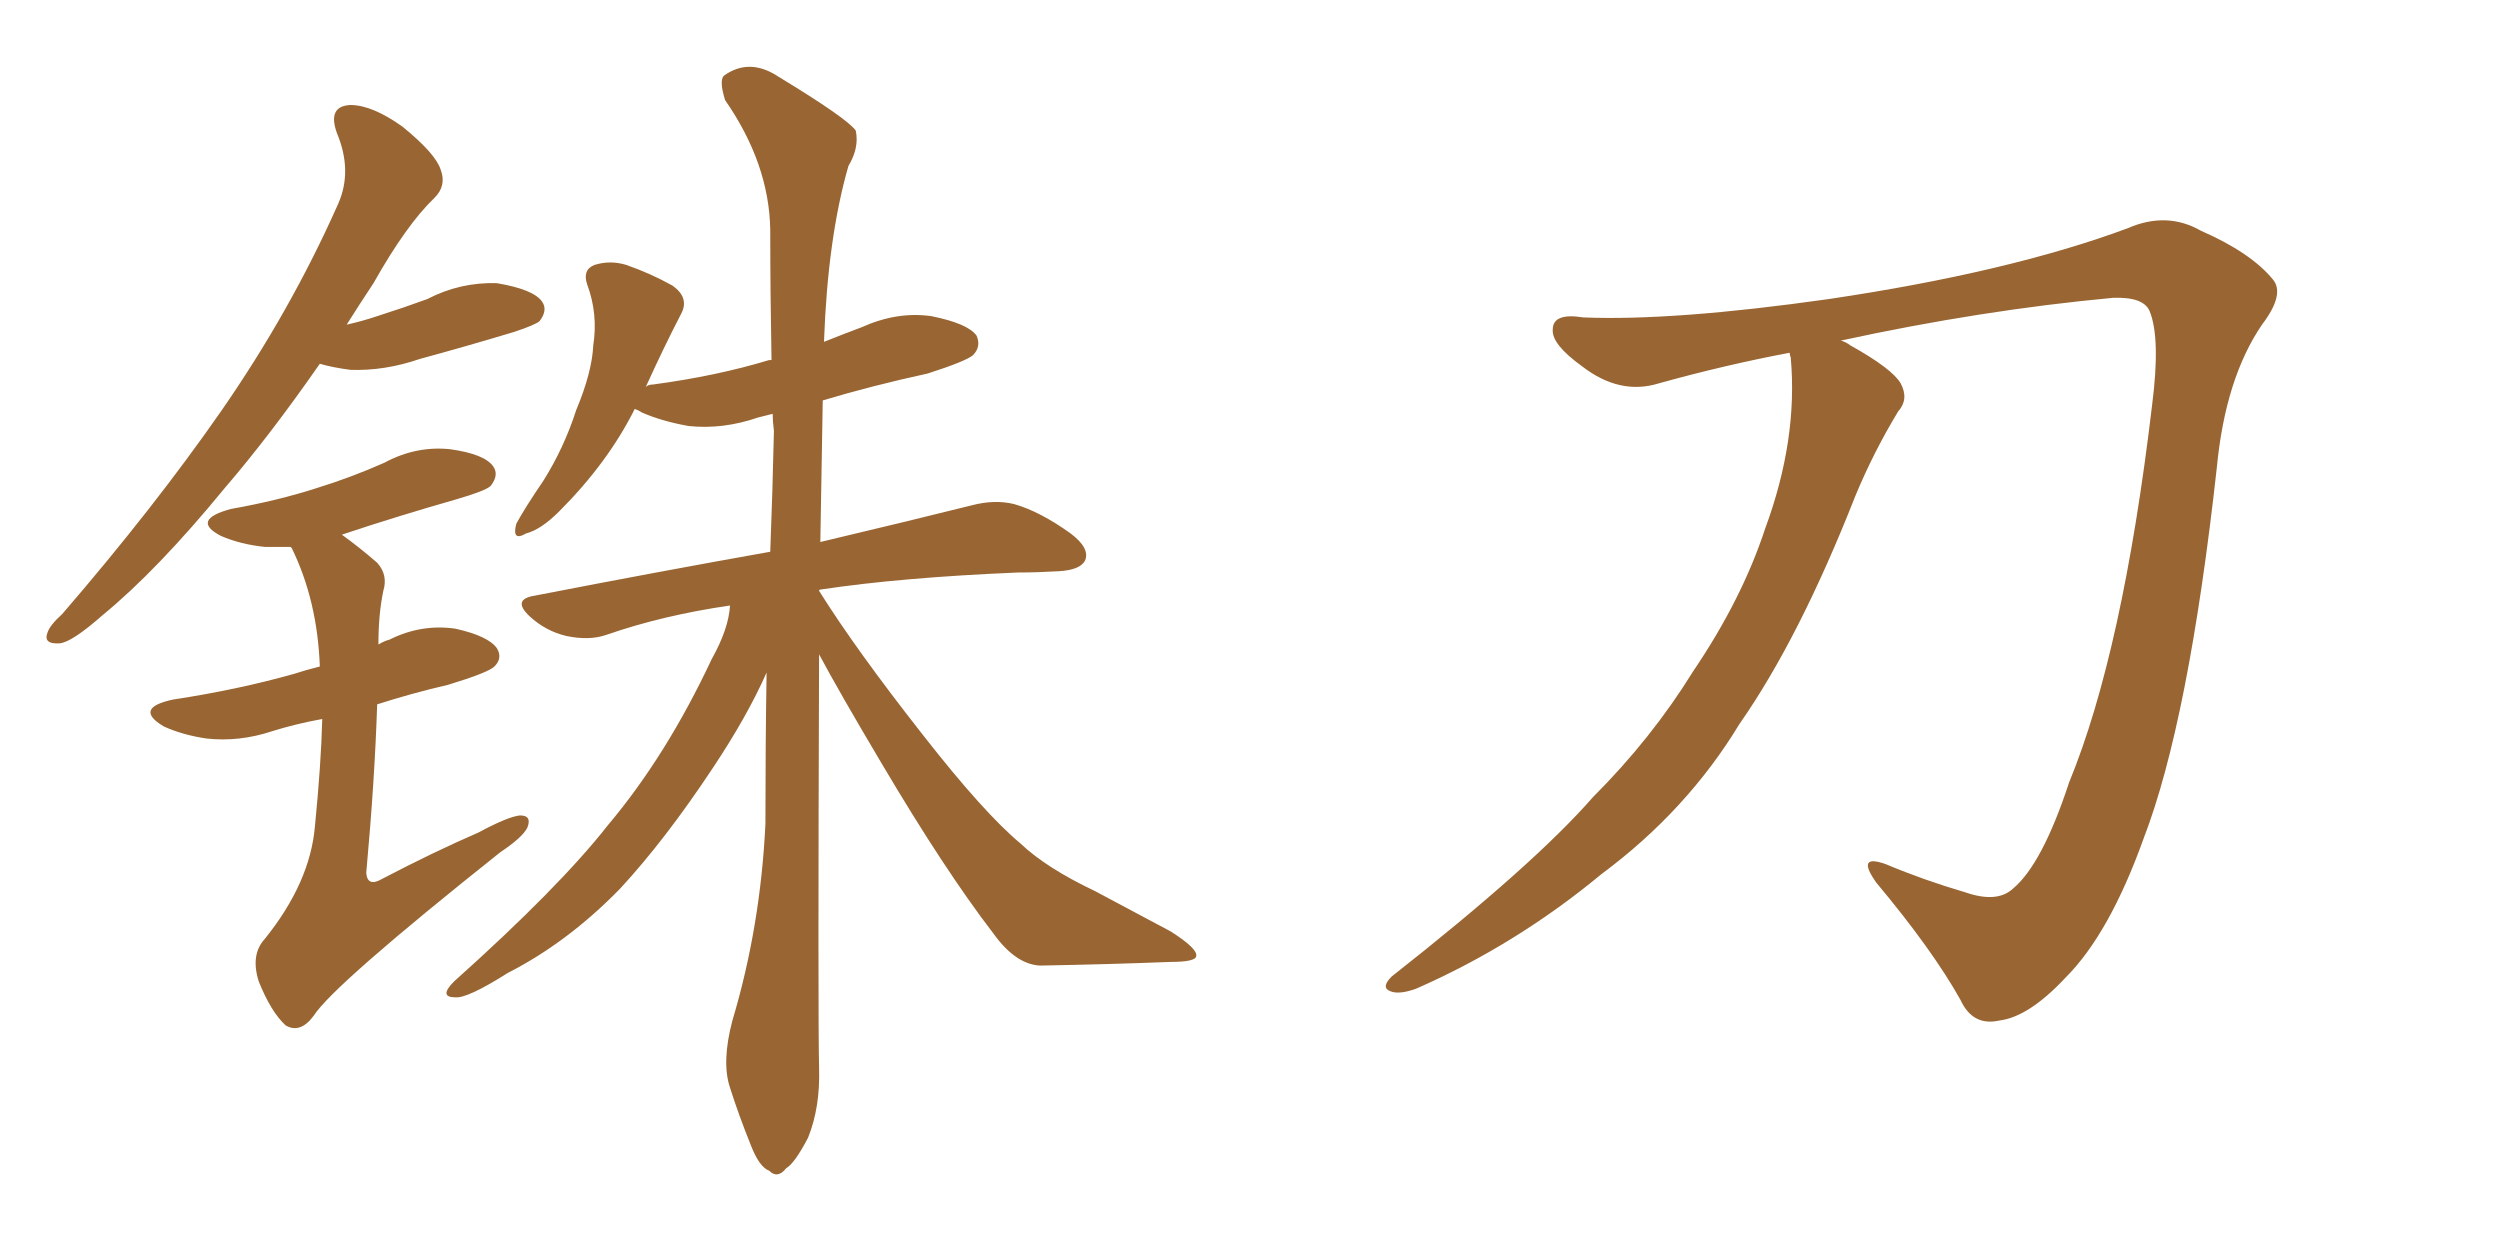 <svg xmlns="http://www.w3.org/2000/svg" xmlns:xlink="http://www.w3.org/1999/xlink" width="300" height="150"><path fill="#996633" padding="10" d="M38.38 43.65L38.38 43.65Q32.37 52.29 26.95 58.59L26.95 58.59Q18.90 68.41 12.30 73.83L12.30 73.83Q8.64 77.05 7.18 77.20L7.18 77.20Q5.13 77.34 5.71 75.88L5.71 75.88Q6.01 75 7.47 73.68L7.47 73.68Q18.46 60.94 26.51 49.37L26.51 49.37Q34.86 37.35 40.58 24.46L40.58 24.46Q42.33 20.51 40.43 15.97L40.43 15.97Q39.26 12.74 42.04 12.60L42.04 12.60Q44.68 12.60 48.34 15.23L48.34 15.23Q52.29 18.46 52.88 20.36L52.88 20.36Q53.61 22.27 52.15 23.73L52.15 23.73Q48.78 26.95 44.82 33.98L44.82 33.98Q43.07 36.62 41.60 38.96L41.60 38.96Q43.51 38.53 45.26 37.94L45.26 37.94Q48.49 36.91 51.27 35.89L51.27 35.89Q55.22 33.84 59.62 33.98L59.62 33.98Q64.01 34.72 65.04 36.18L65.04 36.18Q65.77 37.21 64.75 38.53L64.75 38.53Q64.31 38.96 61.67 39.84L61.67 39.84Q55.81 41.60 50.39 43.07L50.39 43.07Q46.14 44.53 42.04 44.38L42.04 44.38Q39.84 44.09 38.38 43.65ZM98.29 78.52L98.29 78.52Q98.14 121.88 98.29 128.17L98.29 128.17Q98.44 132.86 96.97 136.52L96.97 136.52Q95.36 139.60 94.34 140.19L94.34 140.19Q93.31 141.50 92.29 140.48L92.29 140.48Q91.11 140.04 90.09 137.40L90.09 137.40Q88.62 133.74 87.60 130.52L87.60 130.52Q86.57 127.44 87.89 122.46L87.89 122.46Q91.26 111.18 91.85 98.88L91.85 98.88Q91.85 89.50 91.99 80.71L91.99 80.71Q89.65 85.99 85.55 92.14L85.55 92.14Q79.83 100.78 74.41 106.64L74.41 106.64Q68.12 113.09 60.94 116.75L60.94 116.75Q56.10 119.82 54.64 119.68L54.64 119.68Q52.59 119.68 54.49 117.77L54.49 117.77Q67.09 106.49 72.95 99.02L72.95 99.02Q79.98 90.67 85.40 79.10L85.40 79.10Q87.45 75.44 87.60 72.66L87.60 72.66Q79.54 73.83 72.80 76.17L72.80 76.17Q70.75 76.90 67.97 76.32L67.97 76.32Q65.48 75.73 63.57 73.97L63.57 73.97Q61.38 71.92 64.16 71.48L64.16 71.48Q79.25 68.55 92.43 66.21L92.43 66.21Q92.72 58.74 92.87 51.71L92.87 51.71Q92.72 50.54 92.72 49.66L92.72 49.66Q91.55 49.95 90.97 50.10L90.97 50.10Q86.72 51.56 82.62 51.12L82.62 51.12Q79.39 50.54 77.05 49.51L77.05 49.51Q76.61 49.22 76.17 49.07L76.17 49.07Q72.95 55.52 67.09 61.38L67.09 61.38Q64.89 63.57 63.13 64.01L63.13 64.01Q61.38 65.04 61.96 62.84L61.96 62.84Q62.99 60.94 65.19 57.71L65.19 57.71Q67.68 53.76 69.14 49.22L69.14 49.22Q71.04 44.68 71.19 41.46L71.19 41.46Q71.78 37.65 70.46 34.13L70.46 34.13Q69.87 32.37 71.34 31.79L71.34 31.79Q73.24 31.20 75.15 31.79L75.15 31.79Q78.08 32.81 80.71 34.28L80.71 34.28Q82.76 35.74 81.74 37.65L81.74 37.65Q79.69 41.60 77.49 46.44L77.49 46.44Q77.78 46.14 78.37 46.14L78.37 46.14Q85.99 45.12 92.29 43.21L92.29 43.21Q92.43 43.21 92.58 43.21L92.58 43.21Q92.43 35.01 92.43 27.54L92.43 27.54Q92.29 19.63 87.01 12.01L87.01 12.01Q86.28 9.67 86.87 9.08L86.87 9.08Q89.94 6.88 93.46 9.23L93.46 9.23Q101.66 14.21 102.69 15.67L102.69 15.67Q103.13 17.72 101.81 19.92L101.81 19.92Q99.32 28.56 98.88 41.02L98.88 41.02Q101.07 40.14 103.42 39.26L103.42 39.26Q107.67 37.35 111.77 37.94L111.77 37.94Q116.16 38.82 117.19 40.28L117.19 40.28Q117.77 41.60 116.75 42.63L116.75 42.63Q115.87 43.36 111.33 44.82L111.33 44.82Q104.59 46.29 98.73 48.05L98.73 48.05Q98.58 56.98 98.44 65.04L98.44 65.04Q109.57 62.40 116.60 60.64L116.60 60.64Q119.38 59.91 121.73 60.50L121.73 60.50Q124.80 61.38 128.47 64.01L128.47 64.01Q130.81 65.77 130.22 67.24L130.22 67.24Q129.64 68.41 127.00 68.55L127.00 68.55Q124.51 68.70 122.17 68.70L122.17 68.70Q108.11 69.29 98.44 70.75L98.44 70.75Q98.29 70.75 98.29 70.90L98.29 70.90Q102.69 77.93 110.74 88.18L110.74 88.18Q118.07 97.56 122.46 101.22L122.46 101.22Q125.54 104.15 131.40 106.93L131.40 106.93Q136.08 109.42 140.48 111.77L140.48 111.77Q143.70 113.82 143.55 114.70L143.55 114.70Q143.55 115.43 140.48 115.43L140.48 115.43Q133.15 115.72 124.80 115.87L124.80 115.87Q121.88 115.72 119.24 112.06L119.24 112.06Q113.38 104.44 105.76 91.55L105.76 91.55Q100.63 82.91 98.29 78.52ZM38.67 86.28L38.67 86.28L38.67 86.28Q35.45 86.87 32.67 87.74L32.67 87.74Q28.71 89.06 24.76 88.62L24.76 88.62Q21.83 88.18 19.63 87.16L19.63 87.16Q15.97 84.96 20.80 83.94L20.80 83.94Q28.56 82.76 35.30 80.86L35.30 80.86Q36.62 80.42 38.38 79.98L38.38 79.98Q38.09 72.07 35.01 65.77L35.01 65.77Q34.86 65.63 34.86 65.63L34.86 65.63Q33.25 65.63 31.79 65.63L31.79 65.63Q28.86 65.33 26.51 64.31L26.51 64.31Q22.85 62.40 27.69 61.08L27.69 61.08Q33.40 60.06 37.94 58.59L37.94 58.59Q42.19 57.28 46.14 55.52L46.14 55.52Q49.95 53.47 54.05 53.91L54.05 53.91Q58.15 54.49 59.18 55.96L59.18 55.96Q59.91 56.98 58.89 58.30L58.89 58.30Q58.30 58.89 54.79 59.91L54.79 59.91Q47.61 61.96 41.02 64.16L41.02 64.16Q43.07 65.63 45.26 67.53L45.26 67.53Q46.58 68.99 46.00 70.90L46.00 70.90Q45.41 73.68 45.41 77.34L45.41 77.34Q46.14 76.90 46.73 76.76L46.73 76.76Q50.54 74.85 54.64 75.44L54.64 75.44Q58.59 76.32 59.62 77.78L59.62 77.78Q60.35 78.96 59.33 79.98L59.33 79.98Q58.59 80.71 53.76 82.18L53.76 82.18Q49.37 83.20 45.26 84.52L45.26 84.52Q44.97 93.60 43.95 104.74L43.95 104.74Q44.09 106.49 45.85 105.47L45.85 105.47Q52.00 102.25 57.42 99.90L57.42 99.90Q60.94 98.00 62.40 97.85L62.40 97.85Q63.87 97.85 63.28 99.32L63.28 99.32Q62.70 100.49 60.06 102.25L60.06 102.25Q39.99 118.21 37.65 121.88L37.65 121.88Q36.04 124.07 34.28 123.05L34.28 123.05Q32.52 121.44 31.05 117.77L31.05 117.77Q30.03 114.55 31.79 112.65L31.79 112.65Q37.21 105.91 37.79 99.17L37.79 99.17Q38.53 91.70 38.67 86.28ZM214.75 42.33L214.75 42.33L214.75 42.33Q206.98 43.80 199.07 46.00L199.07 46.00Q194.38 47.46 189.84 43.95L189.84 43.95Q186.18 41.31 186.33 39.55L186.33 39.55Q186.33 37.50 189.99 38.09L189.99 38.09Q200.83 38.53 219.43 35.89L219.43 35.89Q241.11 32.67 255.32 27.39L255.32 27.39Q260.01 25.34 264.11 27.69L264.11 27.69Q270.12 30.32 272.75 33.54L272.75 33.54Q274.22 35.30 271.44 38.96L271.44 38.96Q267.04 45.41 266.02 56.10L266.02 56.10Q262.65 86.57 257.23 100.63L257.23 100.63Q253.13 112.06 247.85 117.33L247.85 117.33Q243.46 122.02 239.94 122.46L239.94 122.46Q236.72 123.19 235.25 119.97L235.25 119.97Q231.88 113.96 225.15 105.91L225.15 105.91Q222.66 102.39 226.32 103.71L226.32 103.71Q230.86 105.62 235.84 107.08L235.84 107.08Q239.65 108.40 241.55 106.64L241.55 106.64Q245.07 103.71 248.29 93.90L248.29 93.90Q254.74 78.22 258.25 48.63L258.25 48.63Q259.28 40.58 257.96 37.35L257.96 37.35Q257.23 35.60 253.56 35.74L253.56 35.74Q237.74 37.21 220.90 40.87L220.90 40.87Q221.48 41.02 222.07 41.46L222.07 41.46Q227.05 44.24 228.08 46.00L228.08 46.00Q229.10 47.90 227.78 49.37L227.78 49.37Q224.85 54.20 222.66 59.47L222.66 59.47Q215.92 76.61 208.74 86.87L208.74 86.87Q202.44 97.27 192.19 104.88L192.19 104.88Q181.93 113.38 169.92 118.65L169.92 118.65Q167.87 119.38 166.85 118.95L166.85 118.95Q165.67 118.51 166.99 117.19L166.99 117.19Q184.13 103.71 191.16 95.65L191.16 95.65Q198.19 88.62 203.17 80.57L203.17 80.57Q209.03 71.92 211.82 63.43L211.82 63.43Q215.77 52.73 214.89 42.92L214.89 42.92Q214.75 42.48 214.75 42.33Z"/></svg>